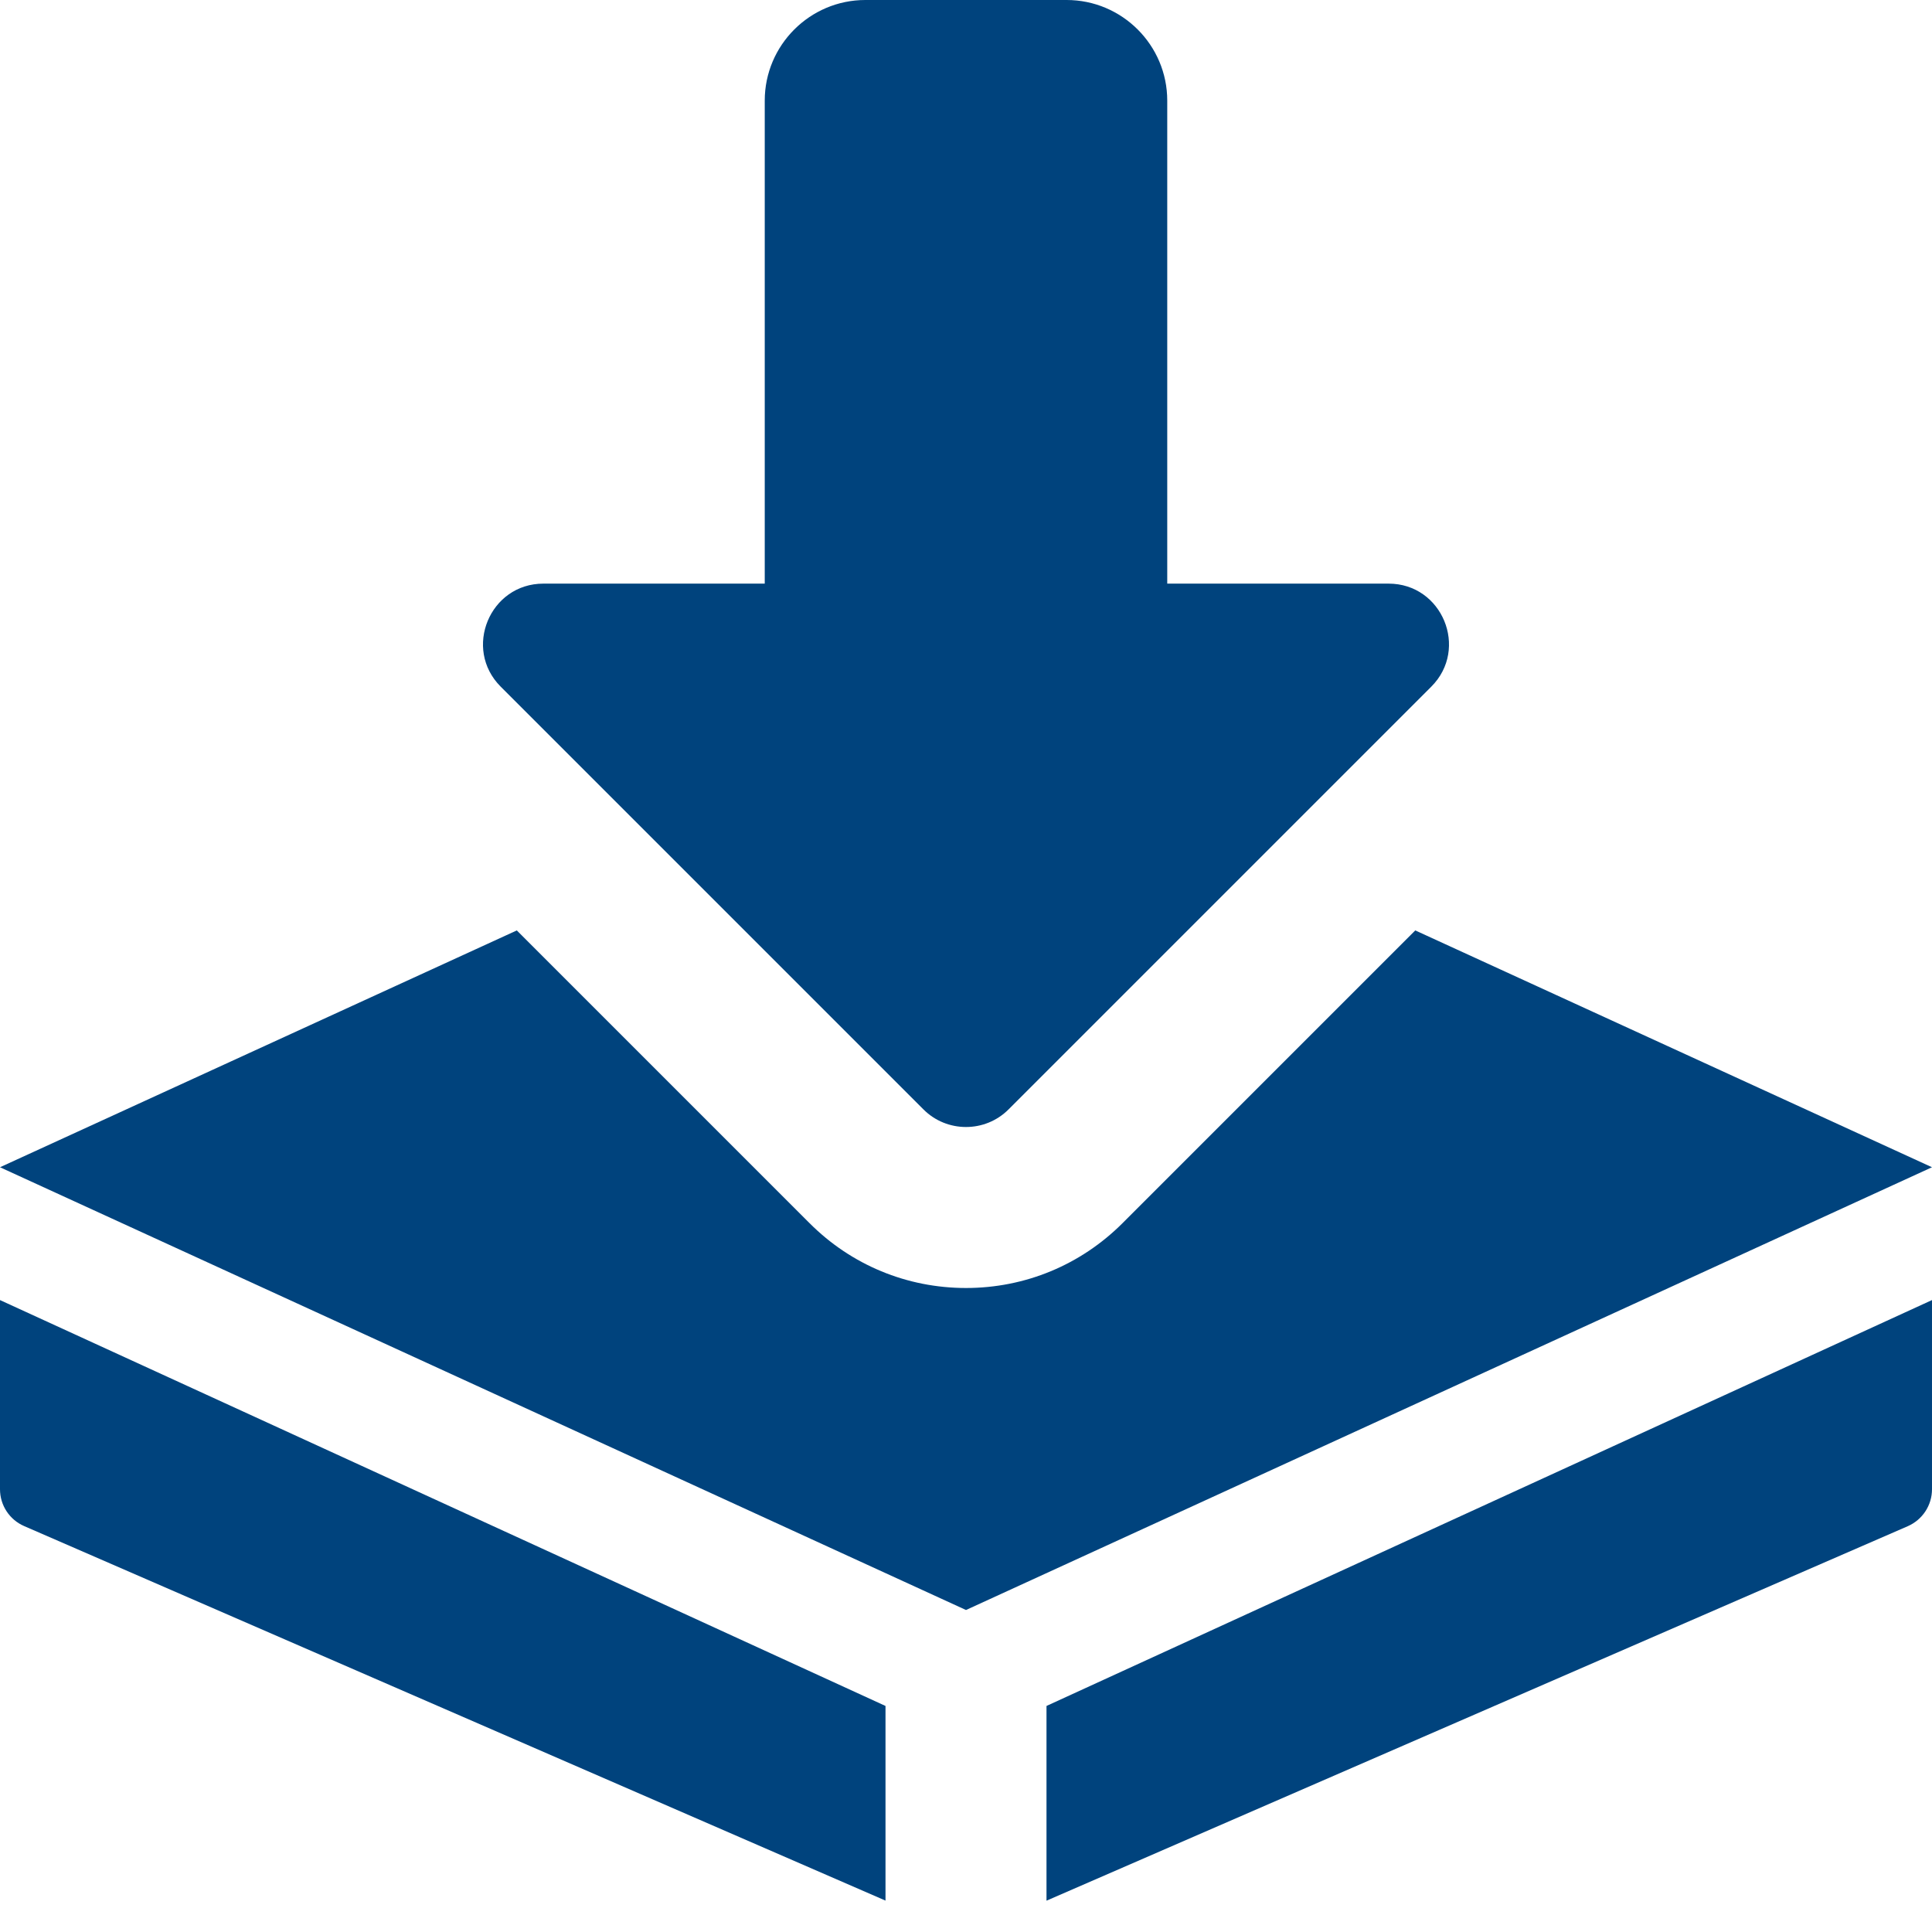 <svg width="512" height="512" viewBox="0 0 512 512" fill="none" xmlns="http://www.w3.org/2000/svg">
<path d="M255.999 298.667C251.903 298.667 247.807 297.109 244.692 293.973L132.692 181.973C122.644 171.925 129.791 154.667 143.999 154.667H202.666V26.667C202.666 11.968 214.634 0 229.332 0H282.666C297.364 0 309.332 11.968 309.332 26.667V154.667H367.999C382.207 154.667 389.354 171.925 379.306 181.973L267.306 293.973C264.191 297.109 260.095 298.667 255.999 298.667Z" fill="#00437D"/>
<path d="M234.667 452.096L0 344.533V394.667C0 398.912 2.517 402.752 6.421 404.437L234.667 503.68V452.096Z" fill="#00437D"/>
<path d="M277.332 452.096V503.701L505.577 404.459C509.481 402.752 511.999 398.912 511.999 394.667V344.533L277.332 452.096Z" fill="#00437D"/>
<path d="M375.061 246.571L297.493 324.139C286.4 335.232 271.659 341.333 256 341.333C240.341 341.333 225.6 335.232 214.528 324.139L136.96 246.571L0 309.333L256 426.667L512 309.333L375.061 246.571Z" fill="#00437D"/>
</svg>
